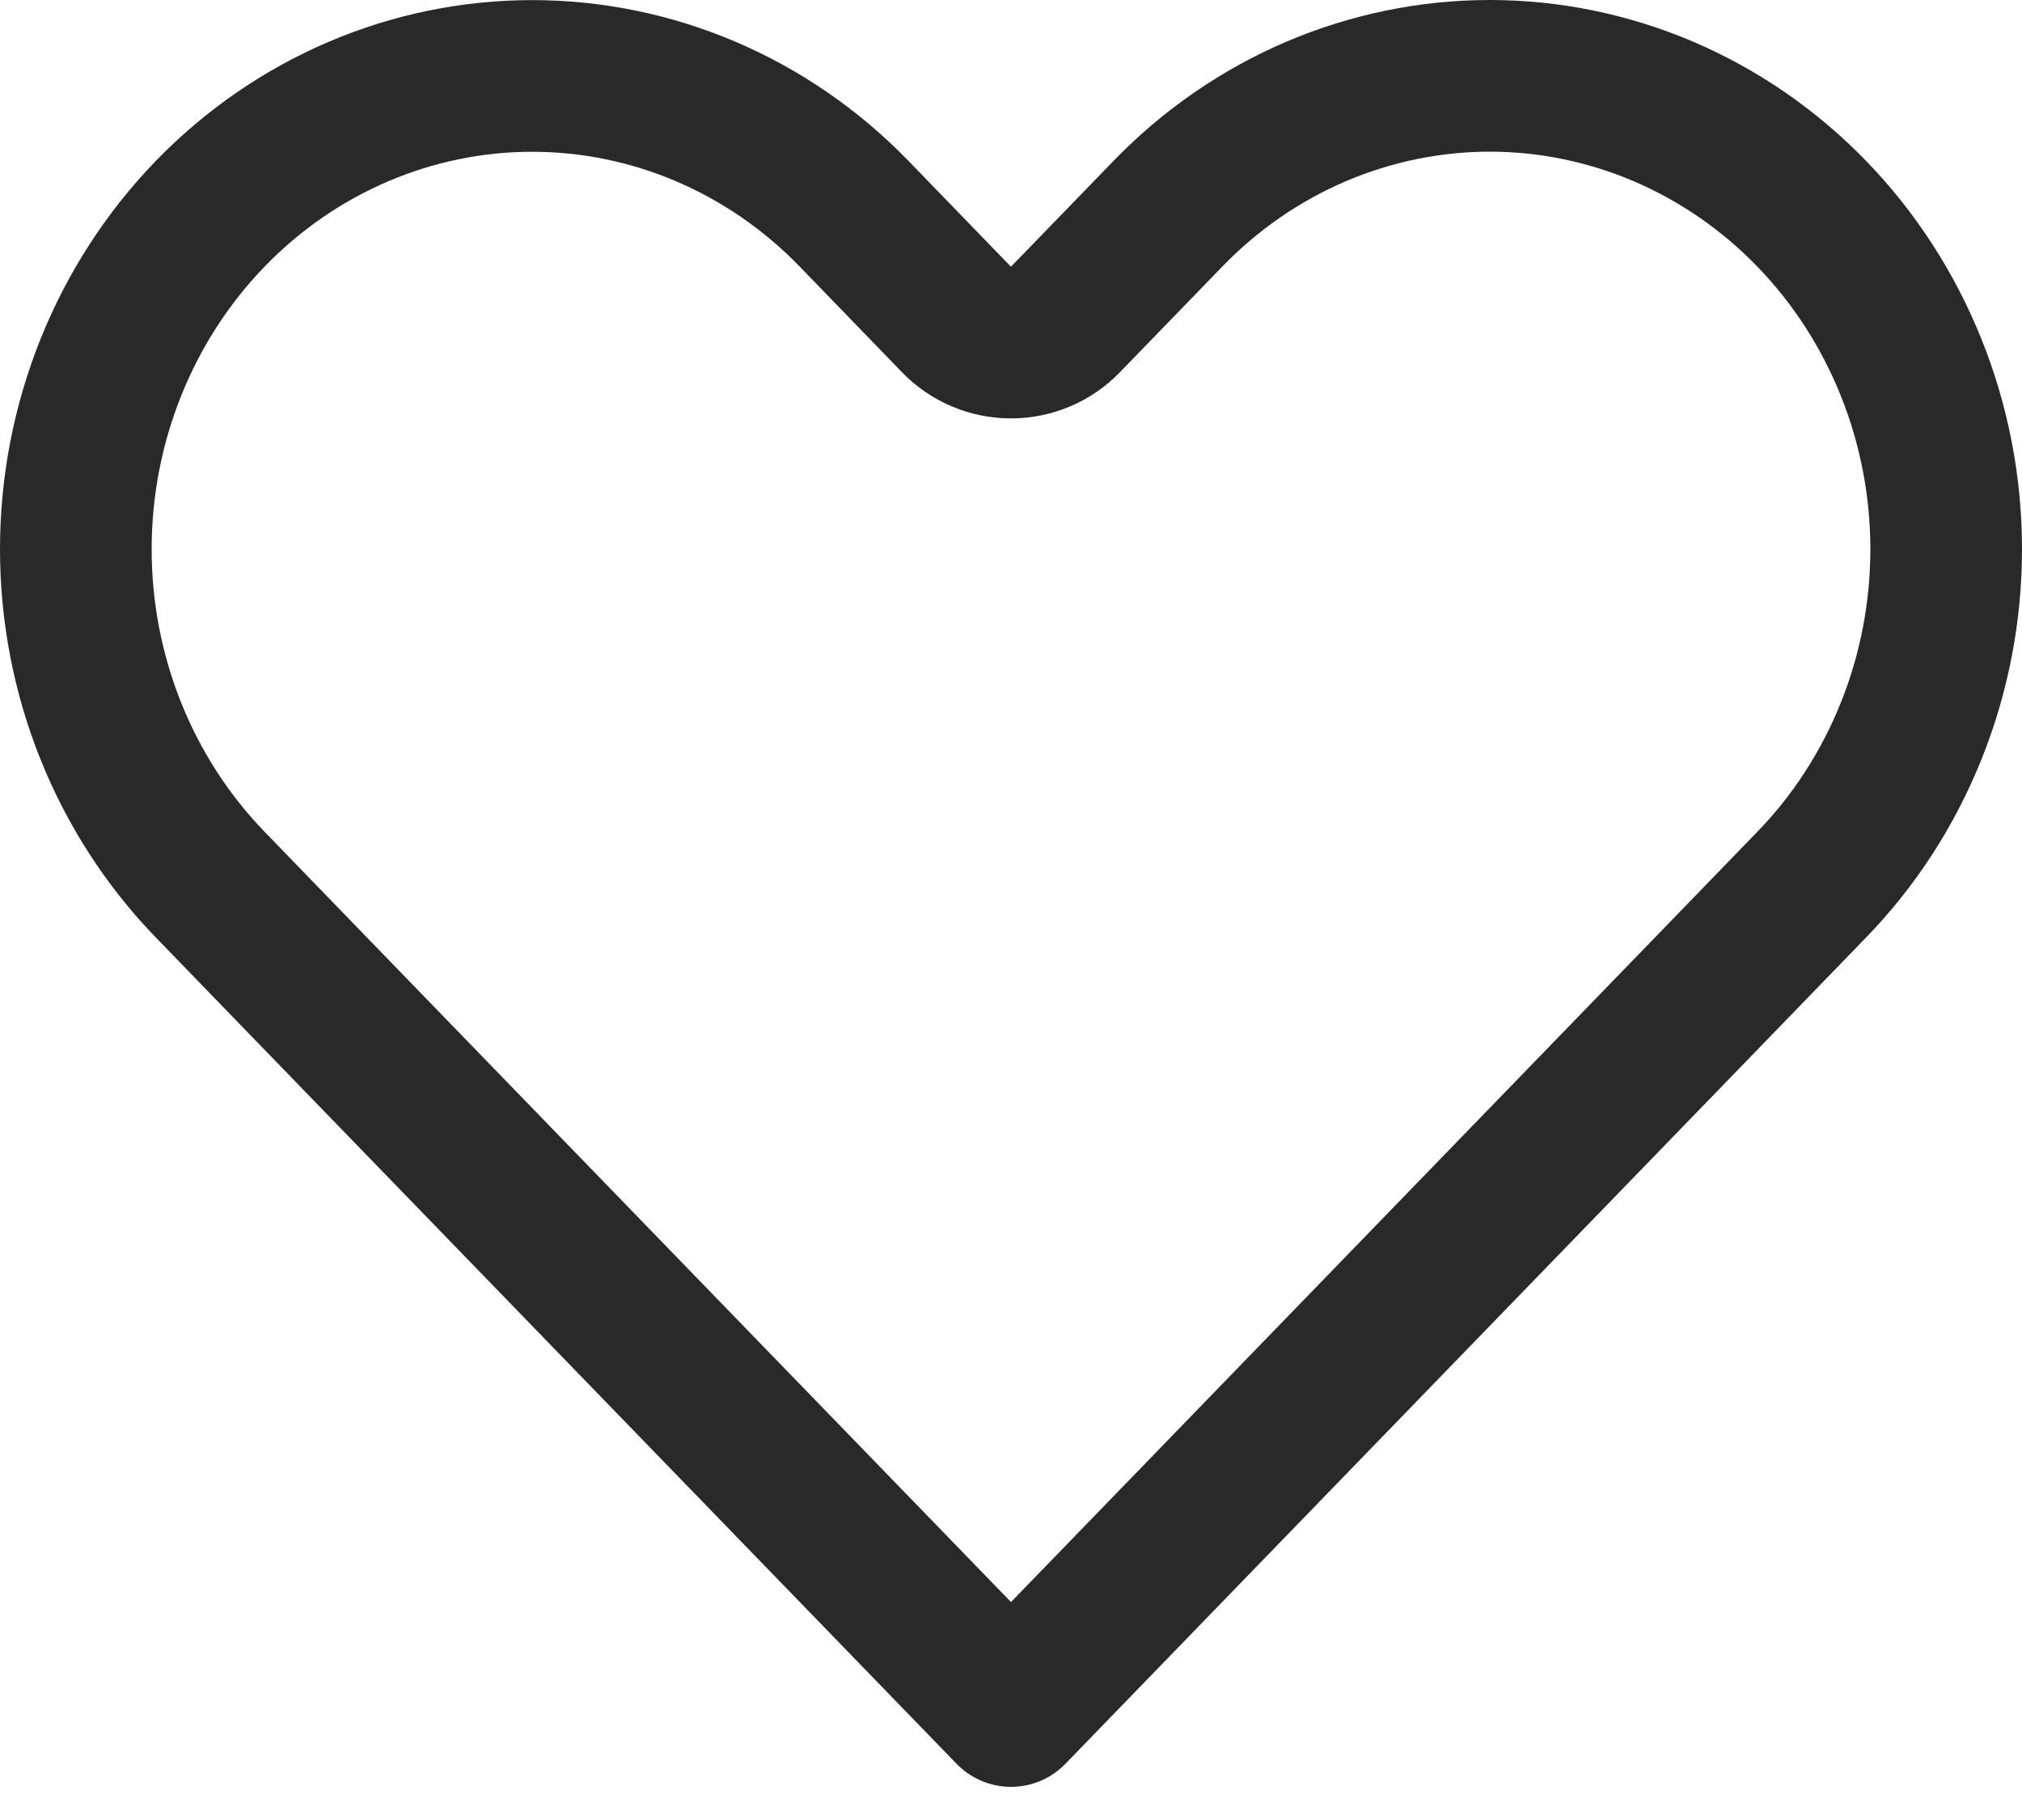 <svg width="20" height="18" viewBox="0 0 20 18" fill="none" xmlns="http://www.w3.org/2000/svg">
<path d="M17.919 2.113L17.919 2.113C18.34 2.547 18.674 3.063 18.903 3.633C19.132 4.202 19.25 4.814 19.25 5.432C19.25 6.05 19.132 6.661 18.903 7.231C18.674 7.801 18.34 8.317 17.919 8.75L17.919 8.75L16.905 9.797L10 16.922L3.094 9.797L2.08 8.75C1.231 7.874 0.75 6.681 0.75 5.432C0.75 4.183 1.231 2.99 2.08 2.113C2.929 1.238 4.074 0.751 5.264 0.751C6.453 0.751 7.599 1.238 8.447 2.113L9.461 3.16C9.602 3.306 9.797 3.388 10 3.388C10.203 3.388 10.397 3.306 10.538 3.16L11.553 2.113L11.553 2.113C11.973 1.679 12.47 1.337 13.016 1.103C13.562 0.87 14.146 0.75 14.736 0.75C15.325 0.75 15.909 0.87 16.455 1.103C17.001 1.337 17.499 1.679 17.919 2.113Z" stroke="#292929" stroke-width="1.5" stroke-linecap="round" stroke-linejoin="round"/>
</svg>
